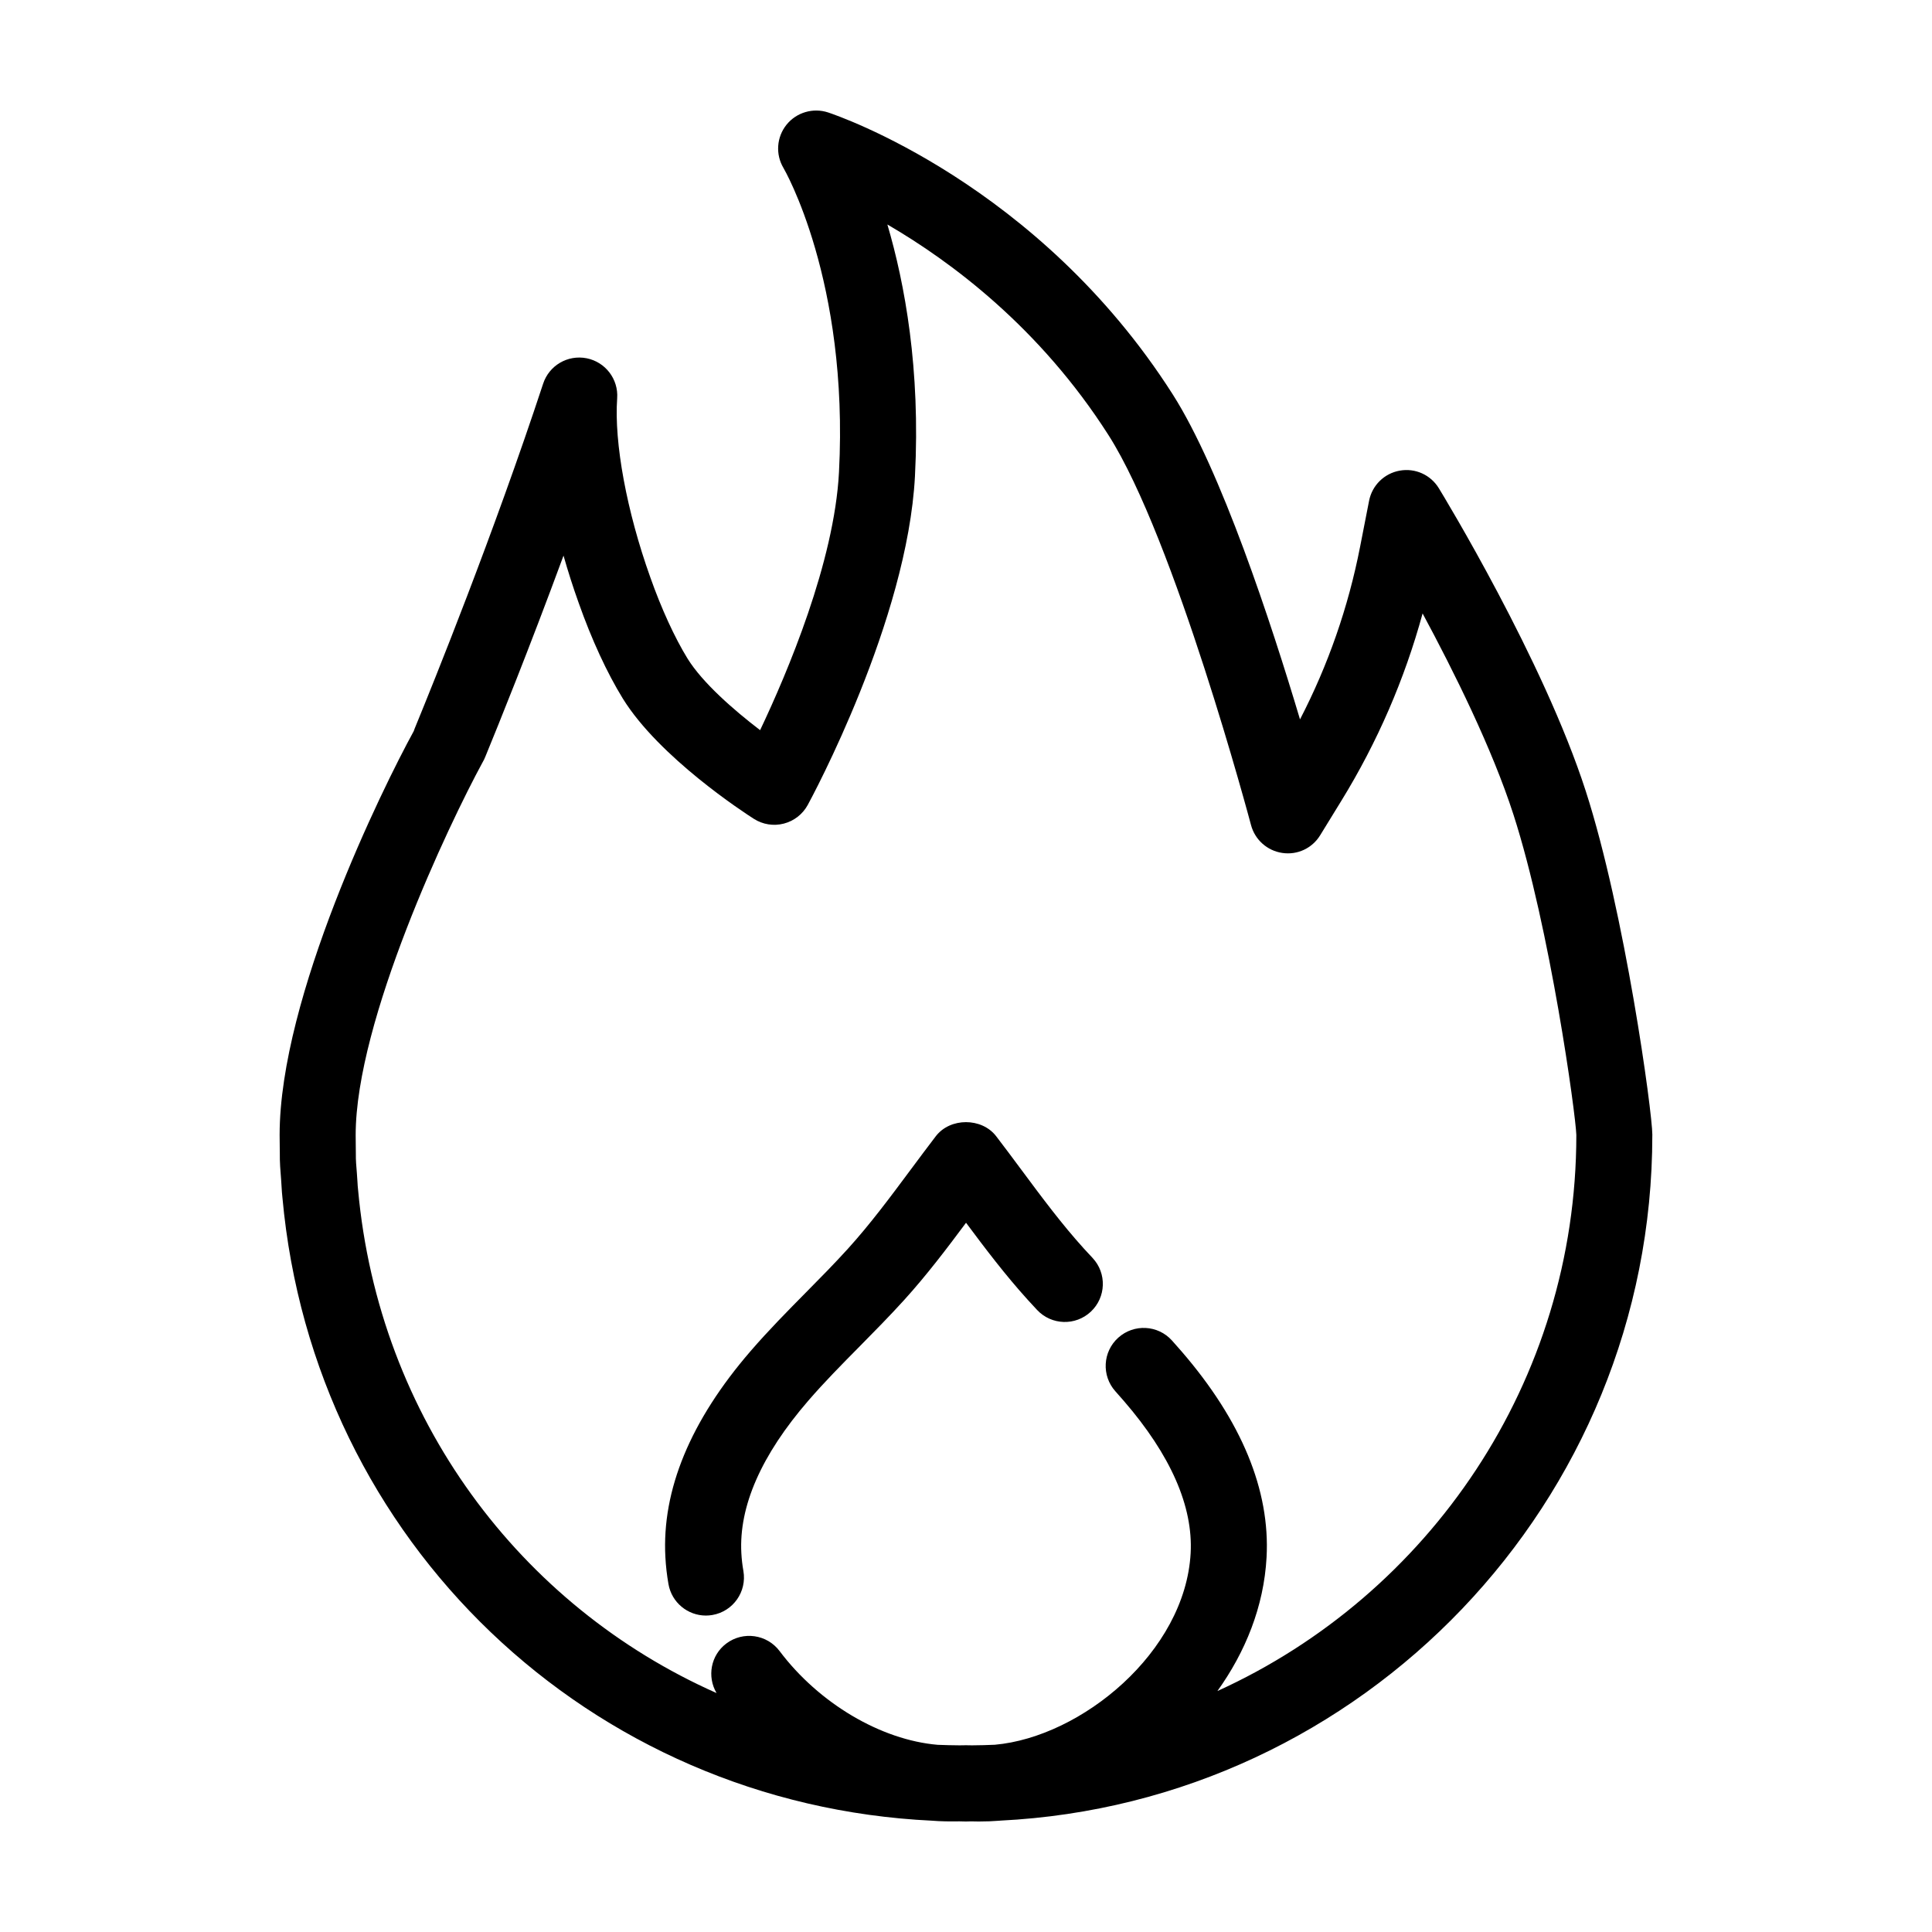 <?xml version="1.0" encoding="UTF-8"?>
<!-- Uploaded to: SVG Repo, www.svgrepo.com, Generator: SVG Repo Mixer Tools -->
<svg fill="#000000" width="800px" height="800px" version="1.1" viewBox="144 144 512 512" xmlns="http://www.w3.org/2000/svg">
 <g>
  <path d="m581.89 444.77c0-6.062-7.305-59.094-17.645-91.117-11.203-34.723-37.816-78.422-38.938-80.266-2.168-3.547-6.254-5.406-10.383-4.66-4.09 0.734-7.305 3.906-8.102 7.984l-2.379 12.168c-3.125 16.016-8.469 31.363-15.926 45.766-7.644-25.582-20.902-66.008-33.754-86.168-35.637-55.879-89.07-73.945-91.328-74.684-3.969-1.301-8.375-0.012-11.008 3.269-2.625 3.281-2.949 7.844-0.797 11.457 0.172 0.293 17.355 29.809 14.711 80.609-1.246 23.852-13.699 53.191-20.902 68.371-6.938-5.301-15.25-12.535-19.242-18.984-3.41-5.551-6.914-13.184-9.863-21.527-6.246-17.469-9.613-35.645-8.777-47.445 0.359-5.066-3.113-9.613-8.102-10.602-5.008-0.977-9.93 1.906-11.516 6.734-13.16 39.957-29.18 79.547-33.773 90.727-0.176 0.422-0.359 0.867-0.523 1.359-8.328 15.199-35.539 70.453-35.539 107.01l0.031 3.176c0.012 0.516 0.023 1.023 0.02 1.496-0.039 2.504 0.156 4.898 0.352 7.273l0.109 1.707c0.07 1.137 0.137 2.207 0.23 2.941 8.27 91.293 81.559 160.84 172.21 165.14 0.012 0 0.02 0.004 0.031 0.004 2.191 0.176 4.555 0.211 7.141 0.168 0.586 0.004 1.172 0.039 1.762 0.039 0.465 0 0.918-0.031 1.375-0.035 0.668 0.016 1.359 0.035 1.988 0.035 1.98 0 3.785-0.07 5.535-0.211 0.051-0.004 0.105-0.016 0.156-0.02 96.105-4.734 172.84-84.43 172.84-181.71zm-115.26 147.37c7.375-10.297 12.309-22.328 13.023-35.434 0.973-17.789-6.625-36.168-22.566-54.621-0.82-0.953-1.656-1.898-2.5-2.836-3.723-4.137-10.09-4.473-14.234-0.75-4.137 3.719-4.473 10.09-0.75 14.227 0.742 0.828 1.48 1.656 2.215 2.519 12.434 14.383 18.391 27.965 17.715 40.359-1.441 26.238-28.98 48.723-51.883 50.773-2.004 0.098-4.027 0.137-6.051 0.156-0.422-0.012-0.781 0-1.23-0.02-0.246-0.012-0.504-0.012-0.746 0-0.488 0.016-0.883 0.012-1.34 0.02-1.934-0.02-3.863-0.051-5.777-0.137-15.074-1.285-31.504-11.012-41.91-24.852-3.344-4.438-9.656-5.34-14.113-1.996-4.137 3.109-5.152 8.77-2.59 13.129-52.027-23.074-89.512-72.816-95.004-133.43-0.086-0.641-0.109-1.285-0.152-1.969-0.039-0.699-0.086-1.43-0.168-2.473-0.137-1.668-0.297-3.34-0.266-5.047 0.012-0.762-0.012-1.527-0.023-2.293l-0.023-2.676c0-30.293 24.668-82.301 33.625-98.75 0.301-0.504 0.555-1.031 0.766-1.586l0.152-0.371c3.113-7.57 11.395-28.008 20.539-52.836 1.18 4.156 2.519 8.348 4.012 12.516 3.449 9.75 7.488 18.504 11.695 25.352 9.672 15.629 32.207 30.27 34.742 31.891 2.352 1.5 5.231 1.961 7.93 1.258 2.707-0.695 4.996-2.484 6.34-4.938 1.078-1.98 26.426-48.926 28.414-87.133 1.48-28.375-2.676-50.992-7.309-66.699 16.949 9.848 40.465 27.387 58.609 55.836 17.562 27.543 37.562 102.57 37.762 103.32 1.031 3.894 4.293 6.801 8.277 7.387 4.047 0.609 7.945-1.258 10.051-4.691l5.621-9.148c9.543-15.523 16.746-32.164 21.52-49.625 8.258 15.316 18.449 35.84 24.07 53.281 9.73 30.145 16.496 79.438 16.672 84.926-0.004 65.453-39.086 121.91-95.113 147.36z"/>
  <path d="m431.29 474.94c-5.918-6.531-11.168-13.598-16.727-21.086-2.176-2.926-4.348-5.856-6.566-8.742-3.82-4.977-12.184-4.977-16 0-2.211 2.891-4.387 5.812-6.566 8.742-5.562 7.481-10.812 14.551-16.727 21.078-3.559 3.93-7.246 7.664-11.16 11.621-4.871 4.934-9.906 10.031-14.625 15.496-15.957 18.469-23.559 36.848-22.582 54.633 0.125 2.344 0.398 4.731 0.812 7.106 0.855 4.898 5.109 8.352 9.922 8.352 0.57 0 1.152-0.051 1.738-0.152 5.481-0.953 9.152-6.172 8.203-11.652-0.281-1.594-0.465-3.188-0.543-4.746-0.68-12.395 5.281-25.977 17.715-40.363 4.281-4.953 8.863-9.594 13.719-14.504 3.883-3.934 7.898-8.004 11.754-12.254 5.945-6.566 11.25-13.566 16.355-20.426 5.106 6.856 10.41 13.859 16.375 20.445l2.449 2.656c3.809 4.07 10.188 4.273 14.242 0.469 4.062-3.805 4.273-10.184 0.469-14.242z"/>
 </g>
</svg>